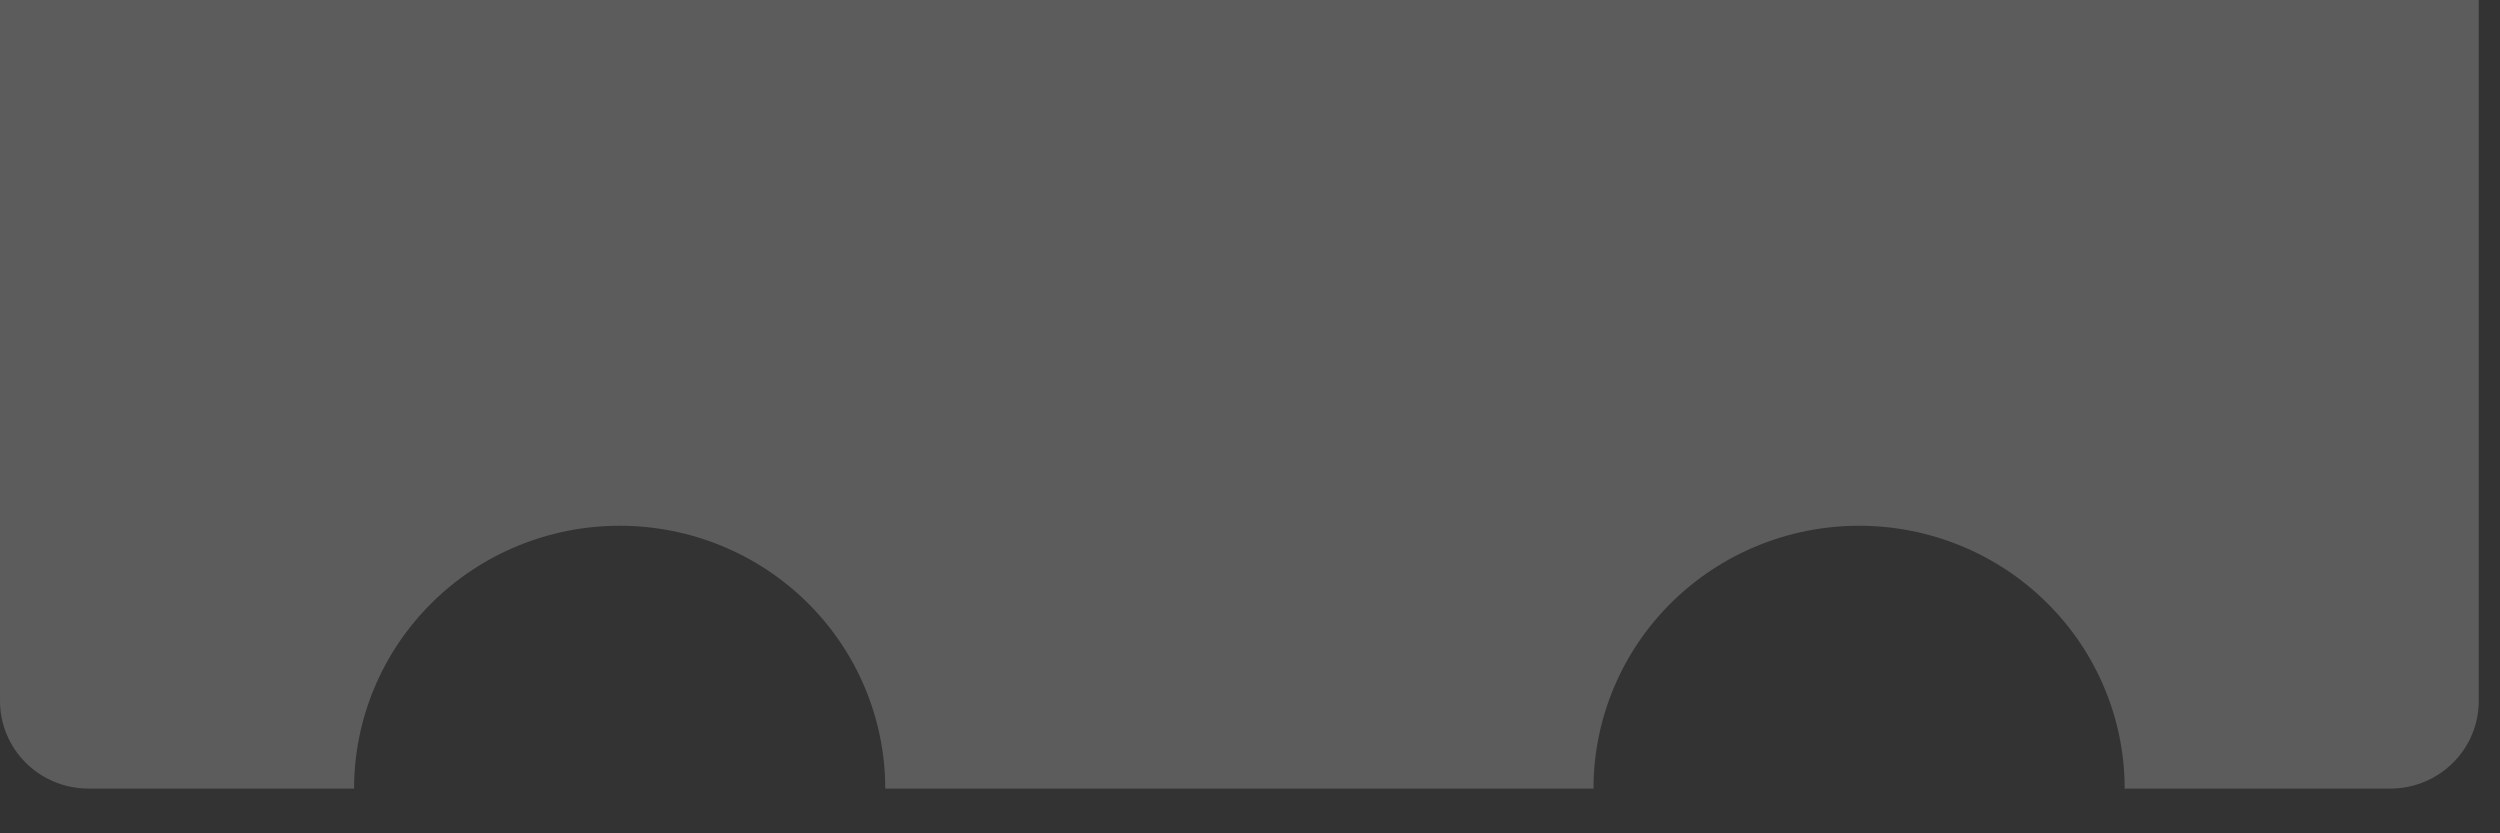<?xml version="1.0" encoding="utf-8"?>
<svg xmlns="http://www.w3.org/2000/svg" fill="none" height="100%" overflow="visible" preserveAspectRatio="none" style="display: block;" viewBox="0 0 30 10" width="100%">
<rect x="0" y="0" width="30" height="10" fill="#333333" stroke="none"/>
<path d="M29.745 0V8.412C29.745 8.691 29.633 8.958 29.434 9.155C29.235 9.353 28.965 9.463 28.683 9.463H25.496C25.496 8.627 25.16 7.824 24.562 7.233C23.965 6.641 23.154 6.309 22.309 6.309C21.464 6.309 20.653 6.641 20.055 7.233C19.458 7.824 19.122 8.627 19.122 9.463H10.623C10.623 8.627 10.287 7.824 9.69 7.233C9.092 6.641 8.282 6.309 7.436 6.309C6.591 6.309 5.78 6.641 5.183 7.233C4.585 7.824 4.249 8.627 4.249 9.463H1.062C0.781 9.463 0.51 9.353 0.311 9.155C0.112 8.958 0 8.691 0 8.412V0H29.745Z" fill="white" id="Vector" opacity="0.2"/>
</svg>
